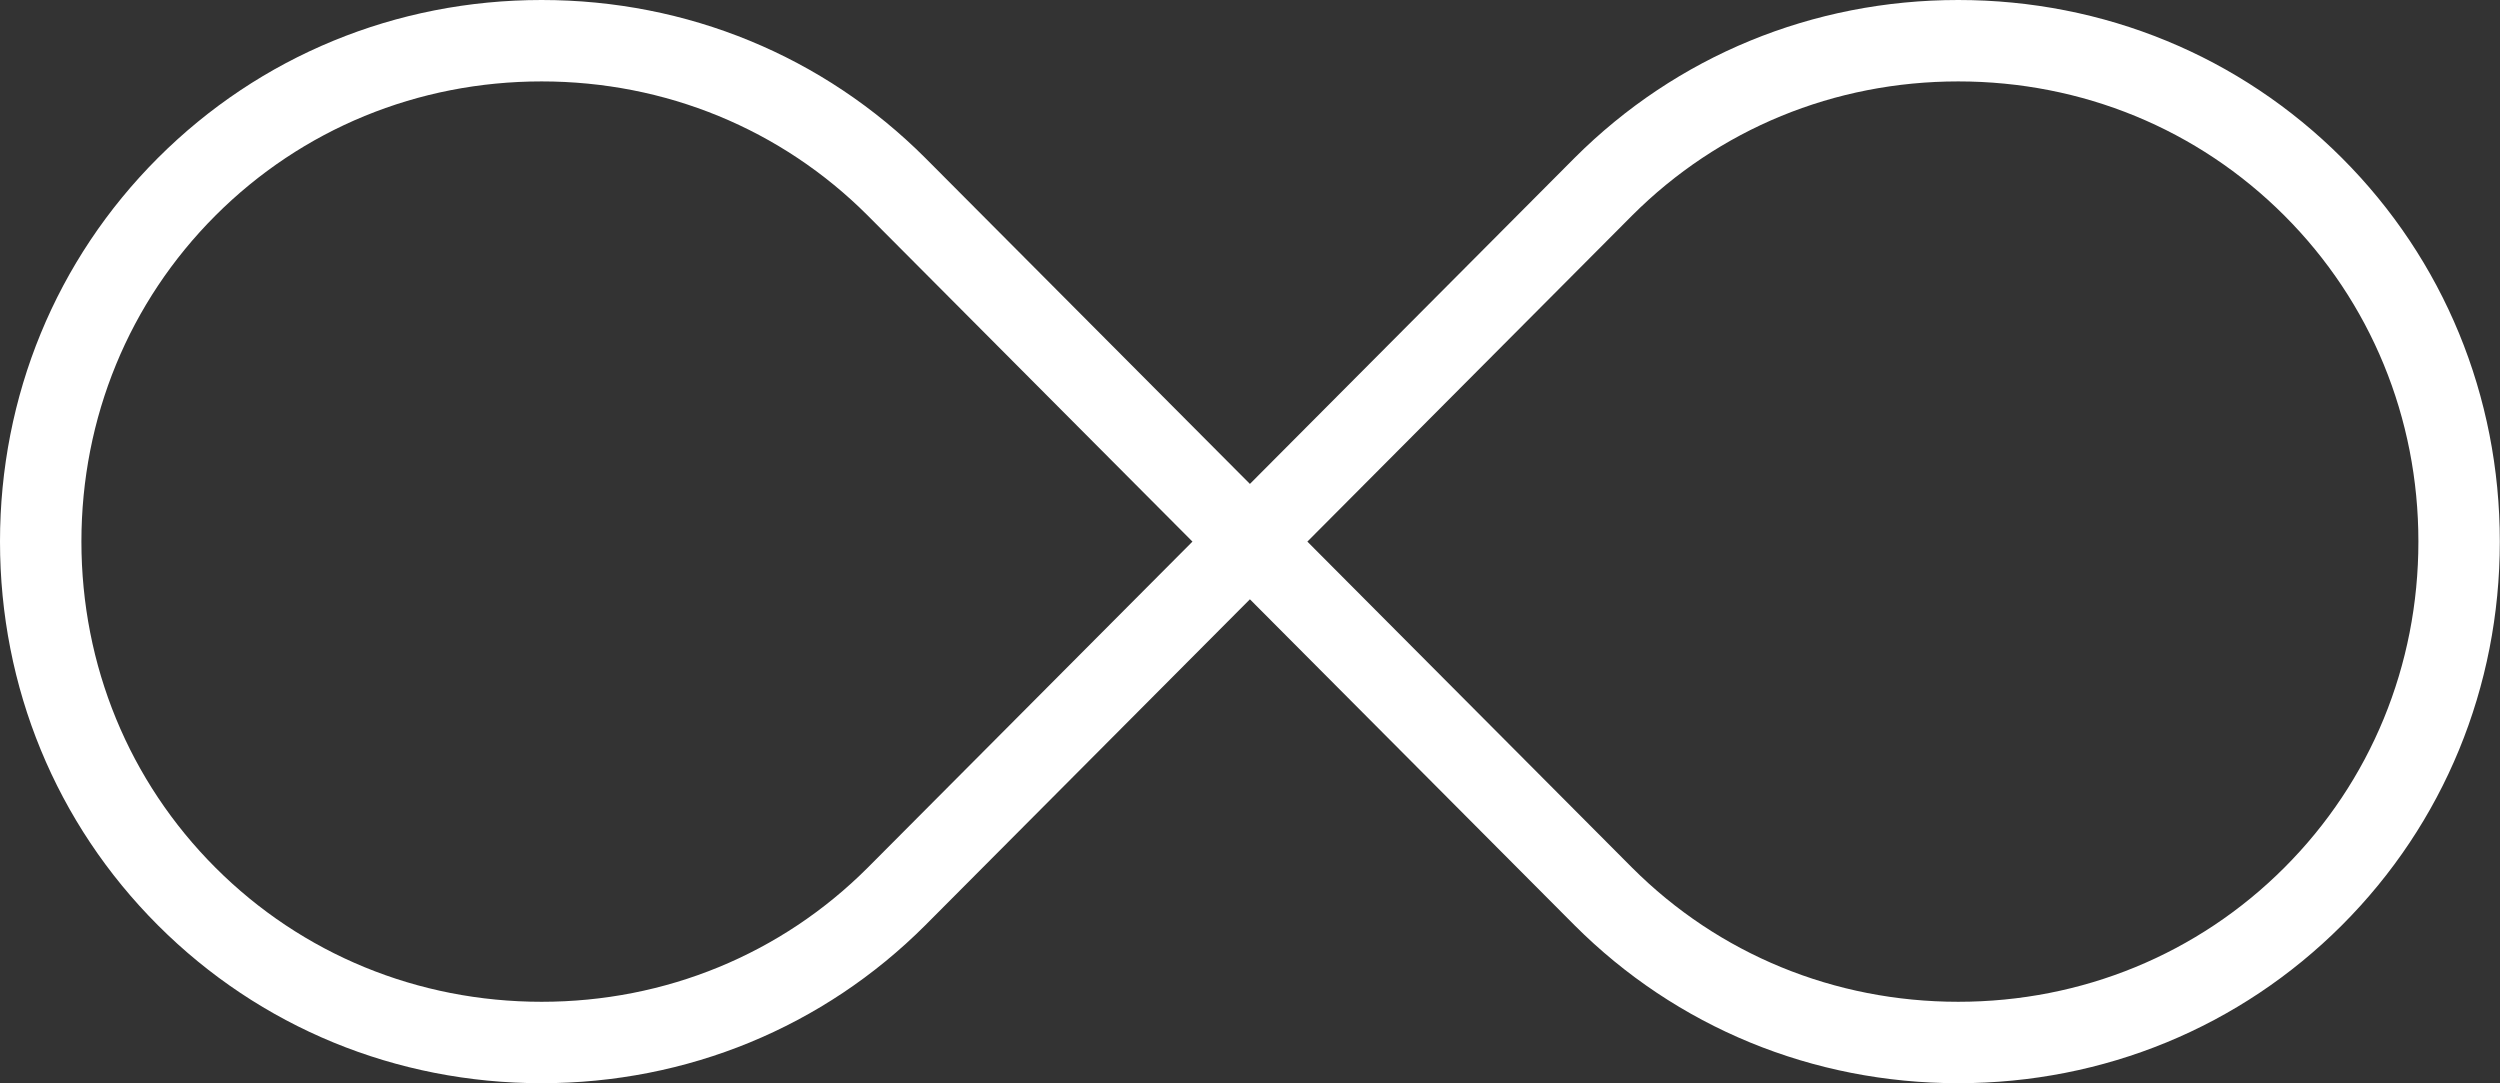 <?xml version="1.0" encoding="UTF-8" standalone="no"?><svg xmlns="http://www.w3.org/2000/svg" xmlns:xlink="http://www.w3.org/1999/xlink" fill="#ffffff" height="199.6" preserveAspectRatio="xMidYMid meet" version="1" viewBox="0.0 0.0 460.6 199.6" width="460.6" zoomAndPan="magnify"><rect x="0.0" y="0.0" width="460.6" height="199.6" fill="#333333" stroke="none"/><g id="change1_1"><path d="M360.782,199.57c-26.819,0-51.923-10.334-70.688-29.098l-59.811-60.059 l-59.801,60.047c-0.003,0.004-0.007,0.008-0.011,0.012 c-18.764,18.764-43.868,29.098-70.687,29.098s-51.923-10.334-70.687-29.098 C10.334,151.708,0,126.604,0,99.785c0-26.819,10.334-51.923,29.098-70.687 C47.862,10.334,72.966,0,99.785,0s51.923,10.334,70.687,29.098L230.284,89.156 l59.8-60.047C308.859,10.334,333.963,0,360.782,0c26.818,0,51.922,10.334,70.687,29.098 c18.764,18.764,29.098,43.868,29.098,70.687c0,26.819-10.334,51.923-29.098,70.688 C412.704,189.236,387.601,199.57,360.782,199.57z M240.868,99.785l59.845,60.091 c15.92,15.92,37.257,24.693,60.069,24.693c22.812,0,44.148-8.773,60.079-24.705 c15.932-15.931,24.705-37.268,24.705-60.08c0-22.812-8.773-44.149-24.705-60.08 C404.931,23.773,383.594,15,360.782,15c-22.812,0-44.149,8.773-60.08,24.705 L240.868,99.785z M99.785,15c-22.812,0-44.149,8.773-60.08,24.705S15,76.973,15,99.785 c0,22.812,8.773,44.149,24.705,60.08c15.931,15.932,37.268,24.705,60.08,24.705 c22.812,0,44.149-8.773,60.081-24.705l59.833-60.08l-59.844-60.091 C143.934,23.773,122.597,15,99.785,15z M165.168,165.168h0.01H165.168z" fill="inherit"/></g></svg>